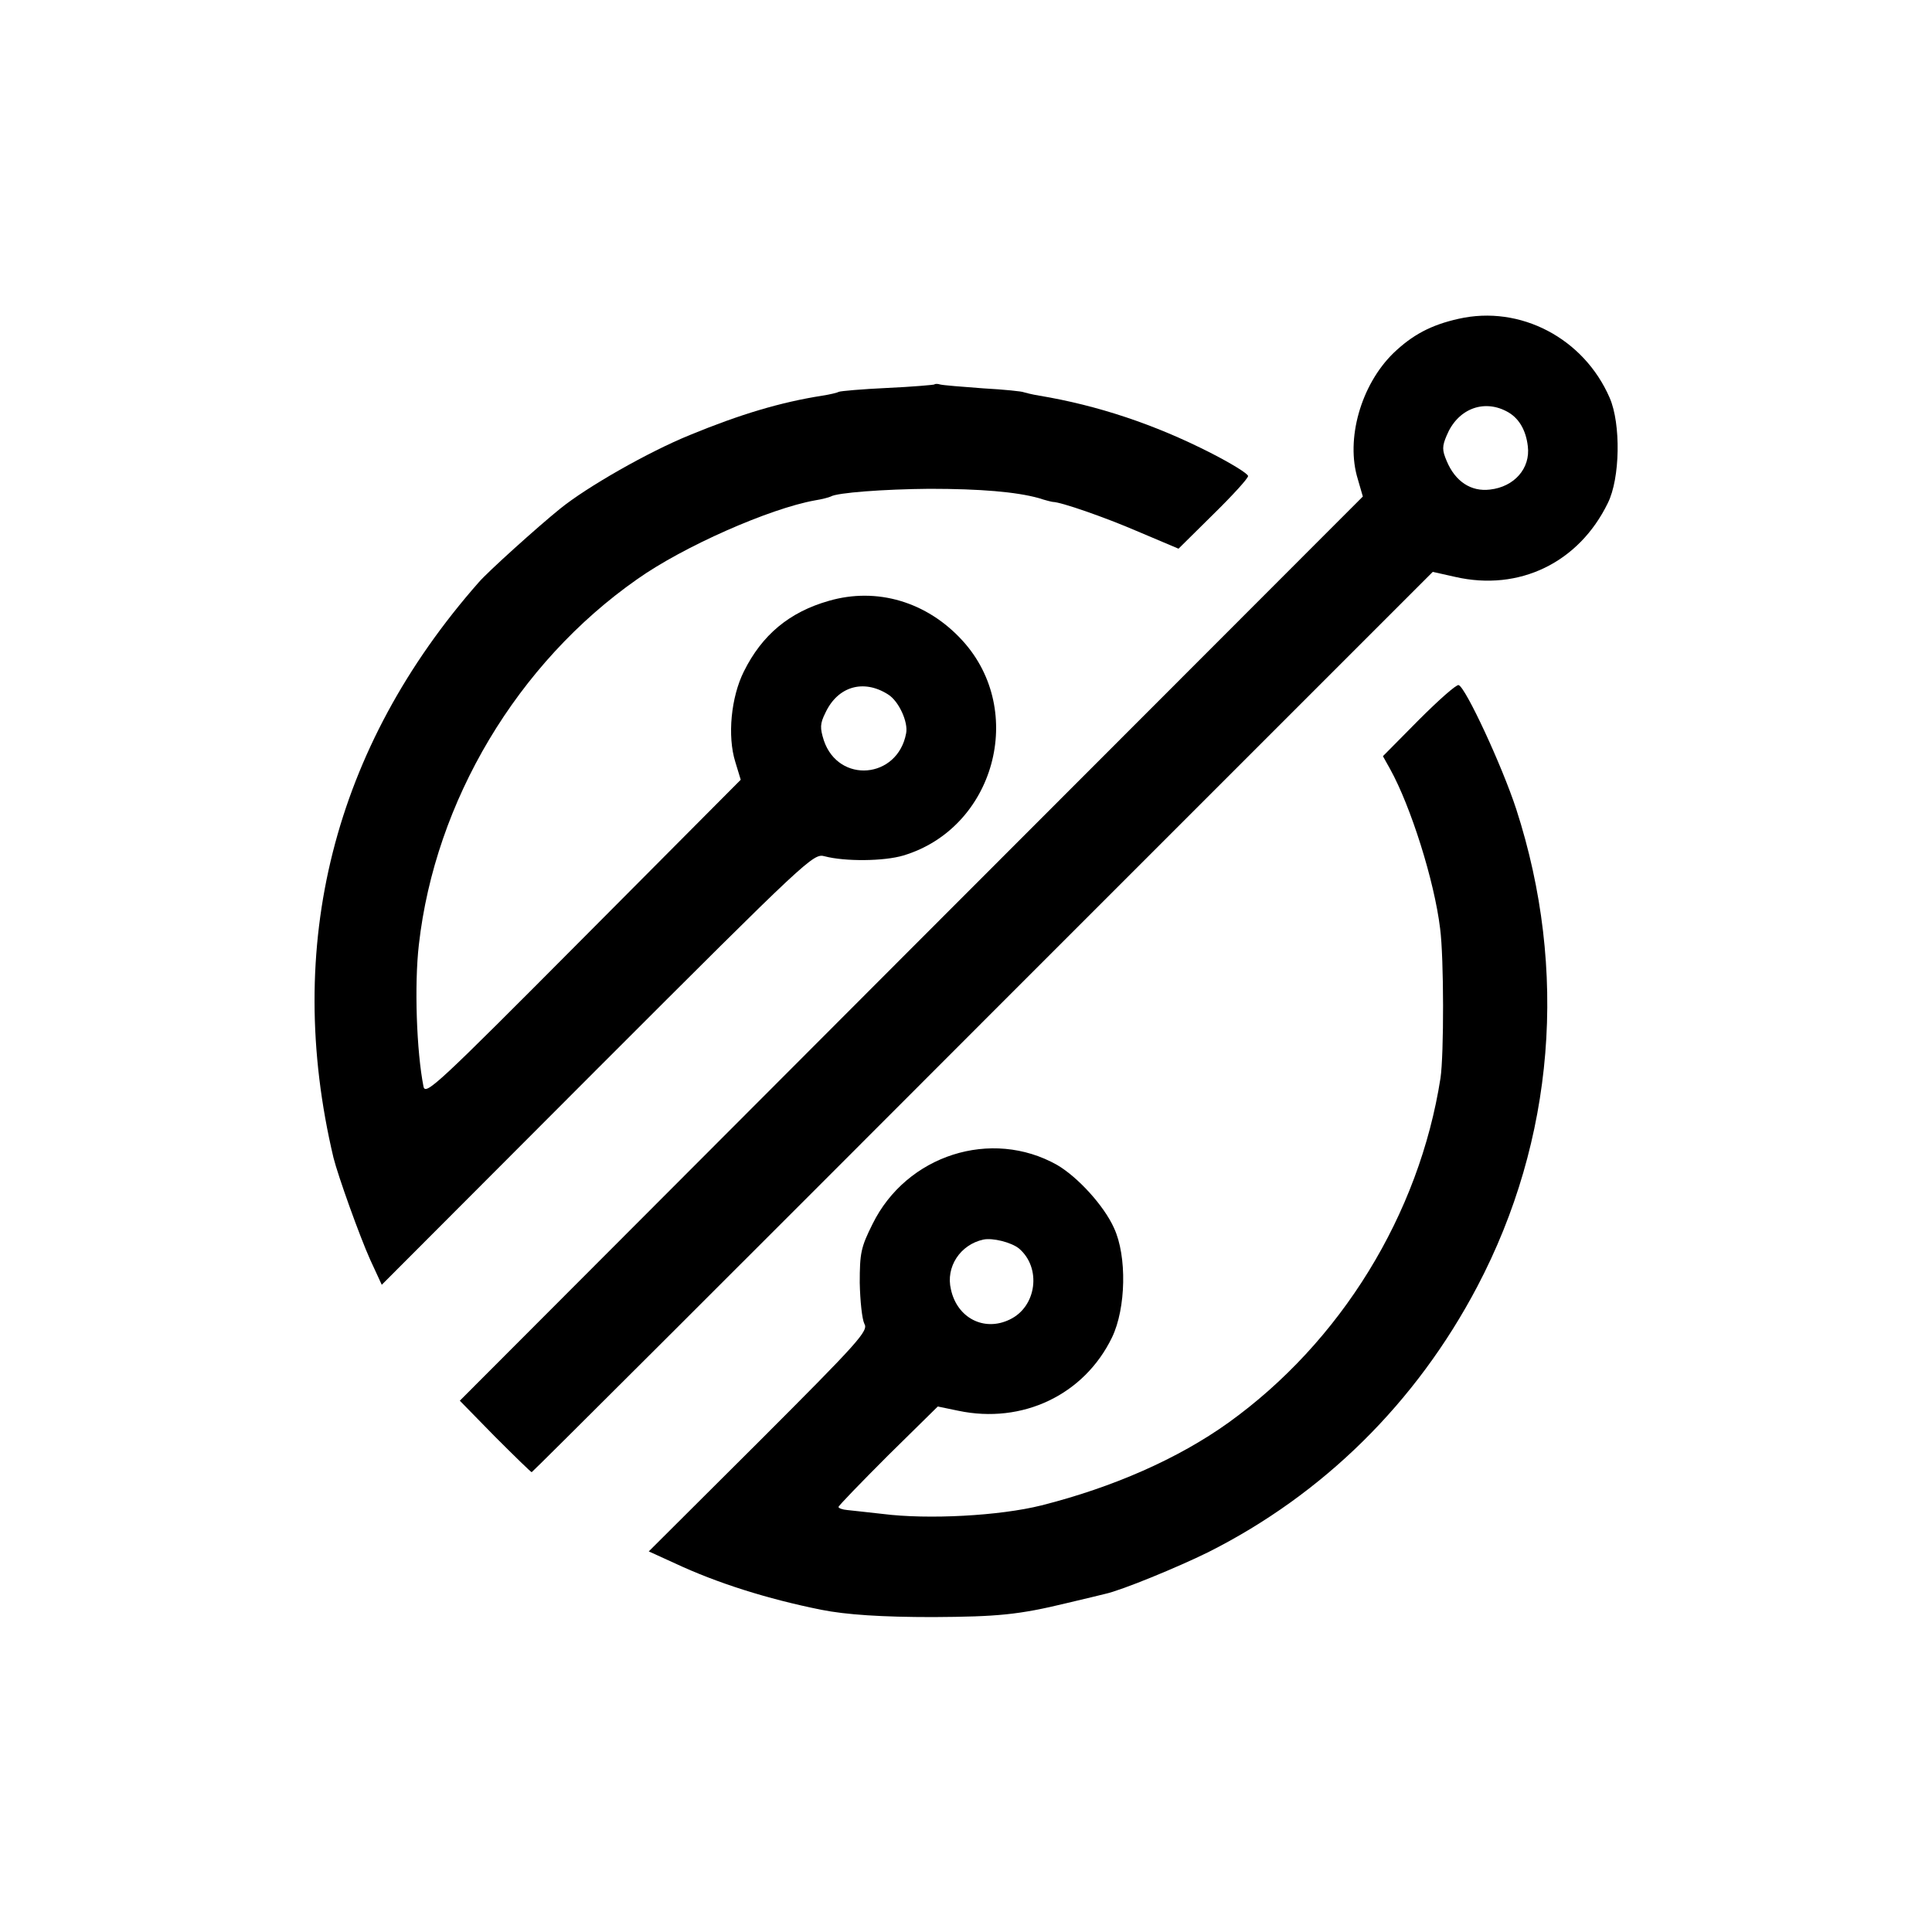 <?xml version="1.0" standalone="no"?>
<!DOCTYPE svg PUBLIC "-//W3C//DTD SVG 20010904//EN"
 "http://www.w3.org/TR/2001/REC-SVG-20010904/DTD/svg10.dtd">
<svg version="1.0" xmlns="http://www.w3.org/2000/svg"
 width="500pt" height="500pt" viewBox="0 0 500 500"
 preserveAspectRatio="xMidYMid meet">
<g transform="translate(0,500) scale(0.1,-0.1)"
fill="#000000" stroke="none">
<path d="M3775 4175 c-72 -16 -120 -42 -169 -89 -84 -82 -124 -223 -92 -326
l13 -45 -1169 -1170 -1168 -1170 91 -93 c50 -50 93 -92 95 -92 2 0 527 524
1167 1165 l1165 1165 58 -13 c166 -38 320 37 395 191 32 64 34 205 5 272 -67
155 -232 241 -391 205z m123 -239 c32 -16 51 -48 56 -91 7 -57 -35 -105 -98
-112 -49 -6 -90 21 -112 74 -12 28 -12 38 0 66 28 68 94 94 154 63z"/>
<path d="M2418 4005 c-1 -1 -56 -6 -122 -9 -65 -3 -121 -8 -125 -10 -3 -2 -23
-7 -43 -10 -108 -17 -212 -48 -343 -102 -106 -43 -266 -134 -336 -191 -57 -46
-187 -163 -210 -190 -376 -427 -506 -940 -376 -1489 12 -48 68 -204 95 -264
l30 -65 558 559 c546 546 559 558 588 550 53 -14 154 -13 204 2 236 71 319
374 153 556 -92 101 -222 139 -346 103 -102 -29 -173 -88 -220 -183 -33 -66
-43 -167 -22 -234 l14 -46 -408 -410 c-377 -379 -408 -408 -413 -384 -18 91
-24 263 -12 367 42 372 255 729 565 946 120 85 343 183 460 204 19 3 37 8 41
10 16 10 138 19 255 20 133 0 225 -8 283 -24 18 -6 35 -10 37 -10 20 0 133
-39 221 -77 l104 -44 90 89 c50 49 90 93 90 99 0 6 -44 33 -97 60 -145 74
-293 123 -443 148 -19 3 -38 8 -41 9 -3 2 -50 7 -105 10 -54 4 -104 8 -111 10
-6 2 -13 2 -15 0z m-120 -802 c28 -17 53 -72 47 -101 -22 -118 -175 -131 -213
-18 -10 32 -10 43 4 71 32 69 99 88 162 48z"/>
<path d="M3672 3137 l-93 -94 19 -34 c53 -96 114 -288 129 -412 10 -76 10
-326 1 -387 -55 -353 -258 -683 -549 -892 -130 -93 -298 -167 -484 -214 -108
-27 -293 -37 -411 -22 -38 4 -79 9 -91 10 -13 1 -23 5 -23 8 0 3 58 63 128
133 l129 127 53 -11 c166 -35 326 41 398 190 36 75 39 210 5 283 -26 58 -94
132 -147 163 -170 96 -390 26 -478 -153 -30 -60 -33 -75 -33 -152 1 -47 6 -94
12 -106 11 -18 -14 -46 -273 -305 l-285 -284 68 -31 c109 -51 239 -92 378
-120 65 -13 158 -19 290 -19 167 1 221 6 345 36 47 11 92 22 100 24 42 9 188
69 267 108 298 150 538 387 696 687 200 380 236 819 101 1236 -37 113 -131
315 -149 321 -6 2 -52 -39 -103 -90z m-1035 -1368 c59 -50 46 -151 -24 -184
-66 -32 -136 4 -152 78 -14 58 24 116 84 129 24 5 72 -7 92 -23z"/>
</g>
</svg>
